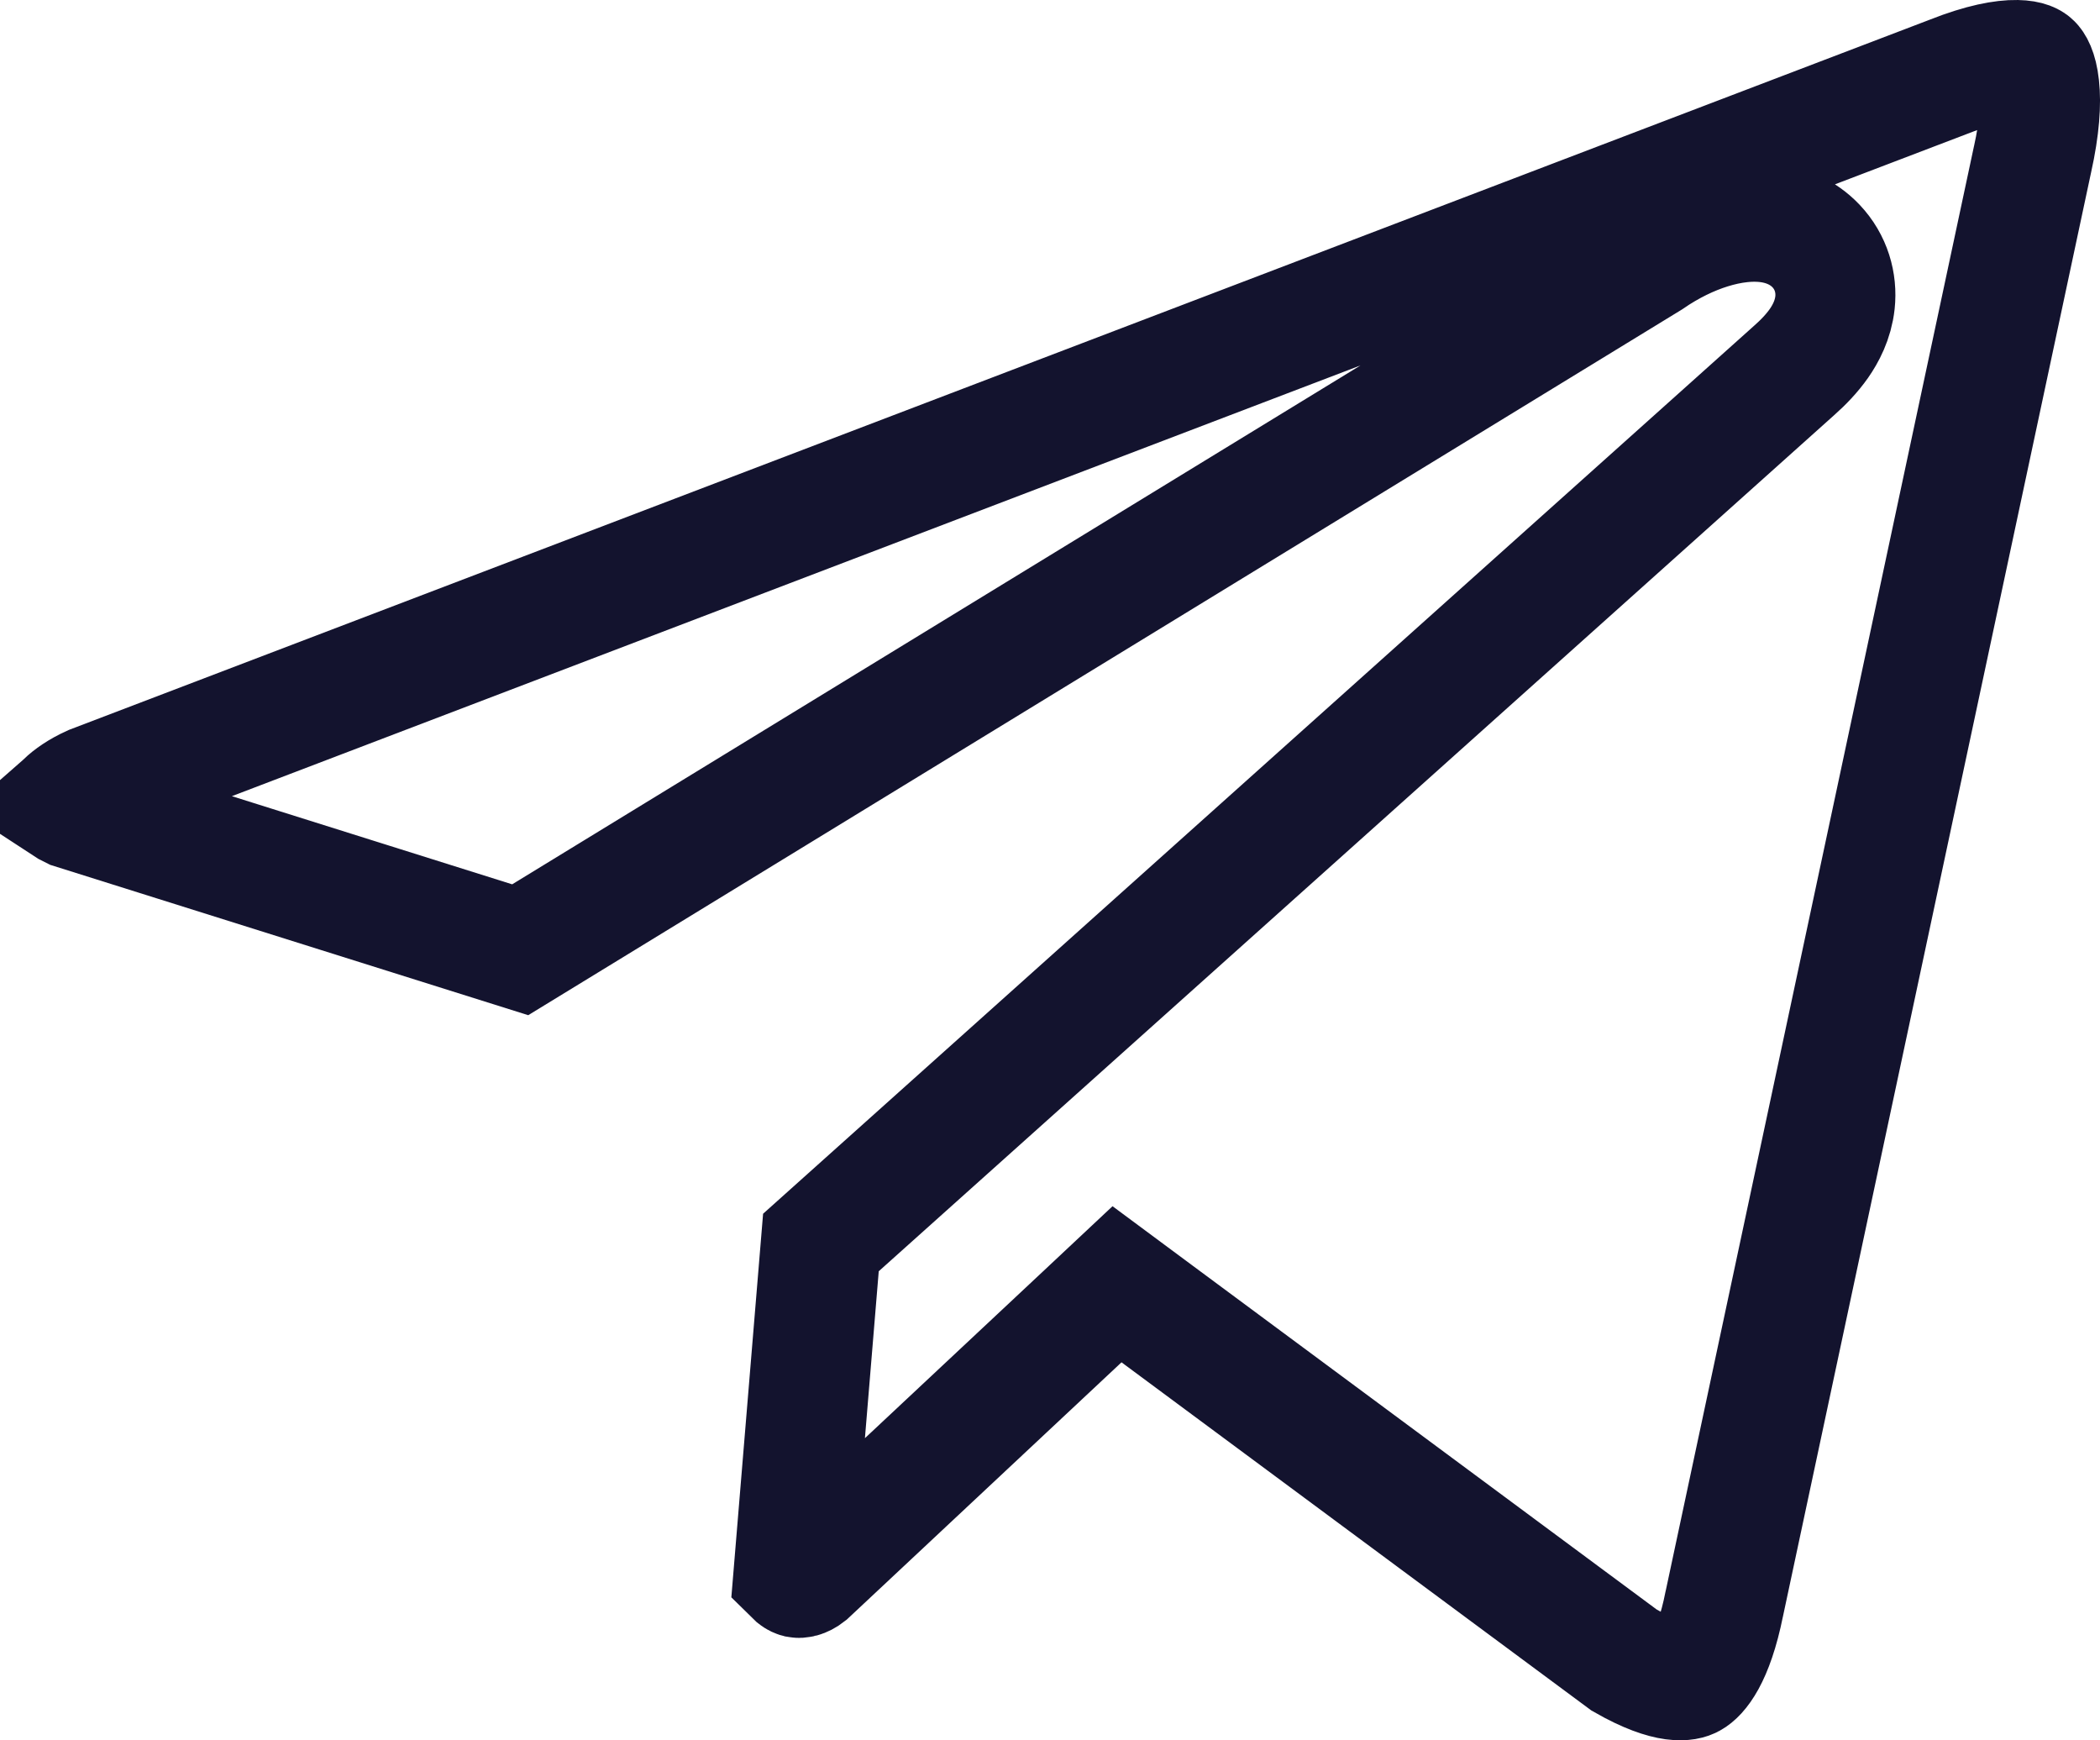 <?xml version="1.0" encoding="UTF-8"?> <svg xmlns="http://www.w3.org/2000/svg" width="35" height="29" viewBox="0 0 35 29" fill="none"> <path d="M32.515 1.264L32.515 1.264L32.528 1.259C33.037 1.057 33.391 0.996 33.614 1C33.813 1.004 33.862 1.055 33.867 1.061L33.867 1.061C33.883 1.076 33.958 1.163 33.988 1.44C34.019 1.717 33.995 2.118 33.876 2.654L33.876 2.654L33.874 2.662L28.74 26.717L28.74 26.717L28.737 26.729C28.555 27.639 28.29 27.904 28.179 27.964C28.124 27.994 27.844 28.106 27.07 27.663L19.287 21.897L18.617 21.4L18.009 21.97L13.459 26.23C13.374 26.297 13.314 26.294 13.304 26.292C13.3 26.291 13.284 26.288 13.254 26.264C13.246 26.257 13.236 26.248 13.224 26.236L13.682 20.704L29.902 6.173C30.055 6.038 30.199 5.888 30.315 5.723C30.426 5.564 30.552 5.332 30.583 5.042C30.618 4.714 30.521 4.367 30.267 4.099C30.042 3.862 29.77 3.767 29.58 3.728C29.206 3.652 28.817 3.718 28.502 3.816C28.172 3.918 27.825 4.086 27.491 4.316L8.67 15.826L1.206 13.479C1.144 13.449 1.096 13.422 1.061 13.399C1.069 13.392 1.076 13.384 1.085 13.375C1.175 13.287 1.322 13.181 1.533 13.086L32.515 1.264Z" stroke="#13132E" stroke-width="2"></path> </svg> 